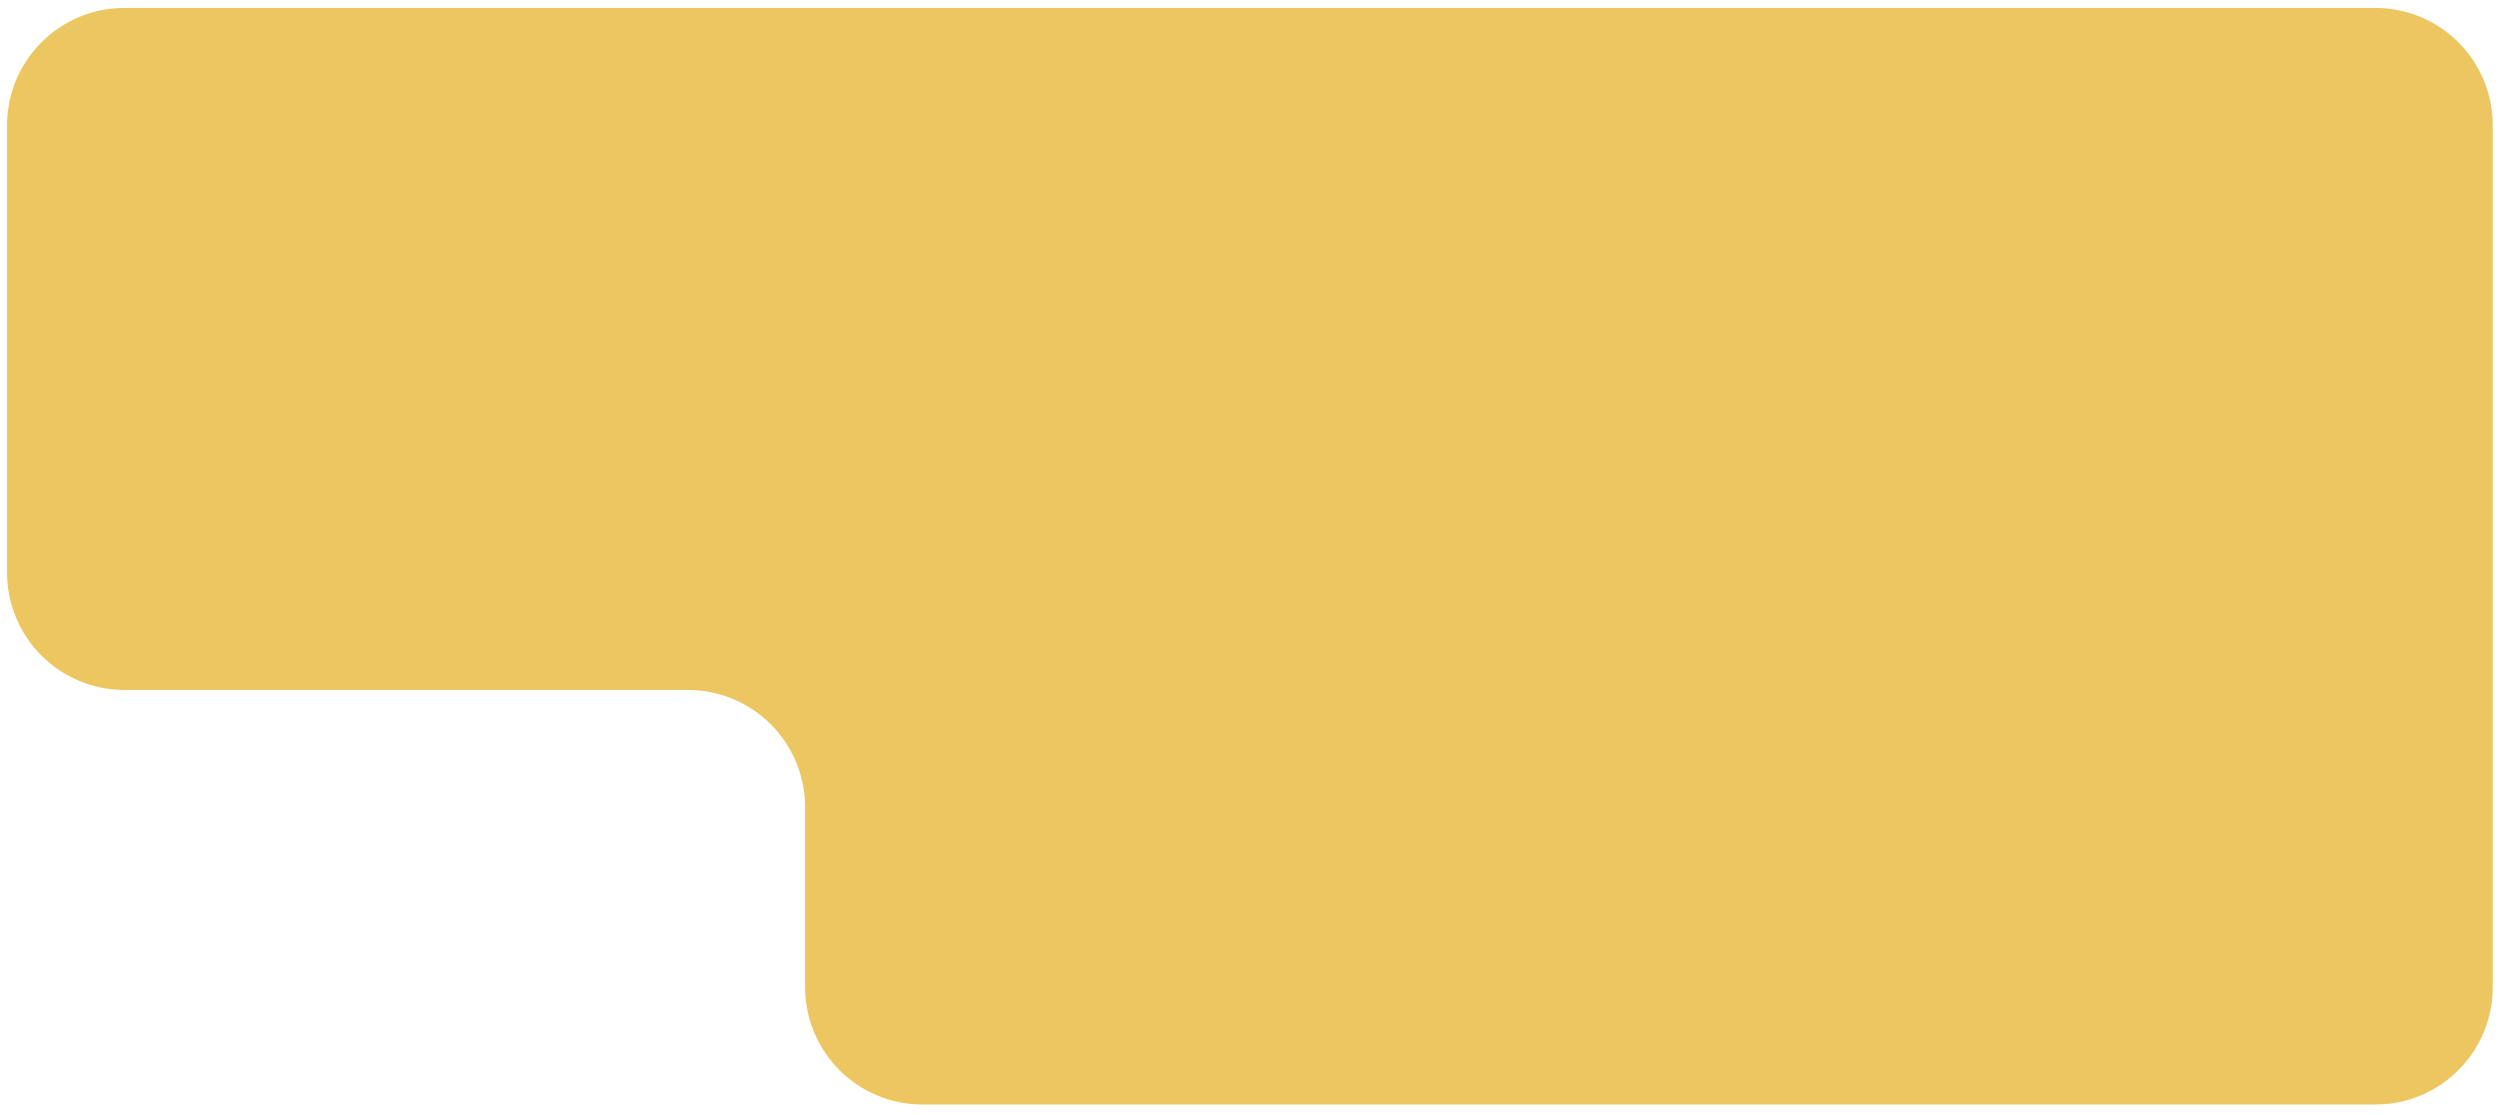 <?xml version="1.0" encoding="UTF-8"?> <svg xmlns="http://www.w3.org/2000/svg" width="213" height="95" viewBox="0 0 213 95" fill="none"> <path d="M0.602 10.676C0.602 5.153 5.08 0.676 10.602 0.676H202.383C207.906 0.676 212.383 5.153 212.383 10.676V84.105C212.383 89.628 207.906 94.105 202.383 94.105H78.595C73.072 94.105 68.595 89.628 68.595 84.105V68.784C68.595 63.262 64.118 58.784 58.595 58.784H10.602C5.08 58.784 0.602 54.307 0.602 48.784V10.676Z" fill="#ECC761"></path> </svg> 
